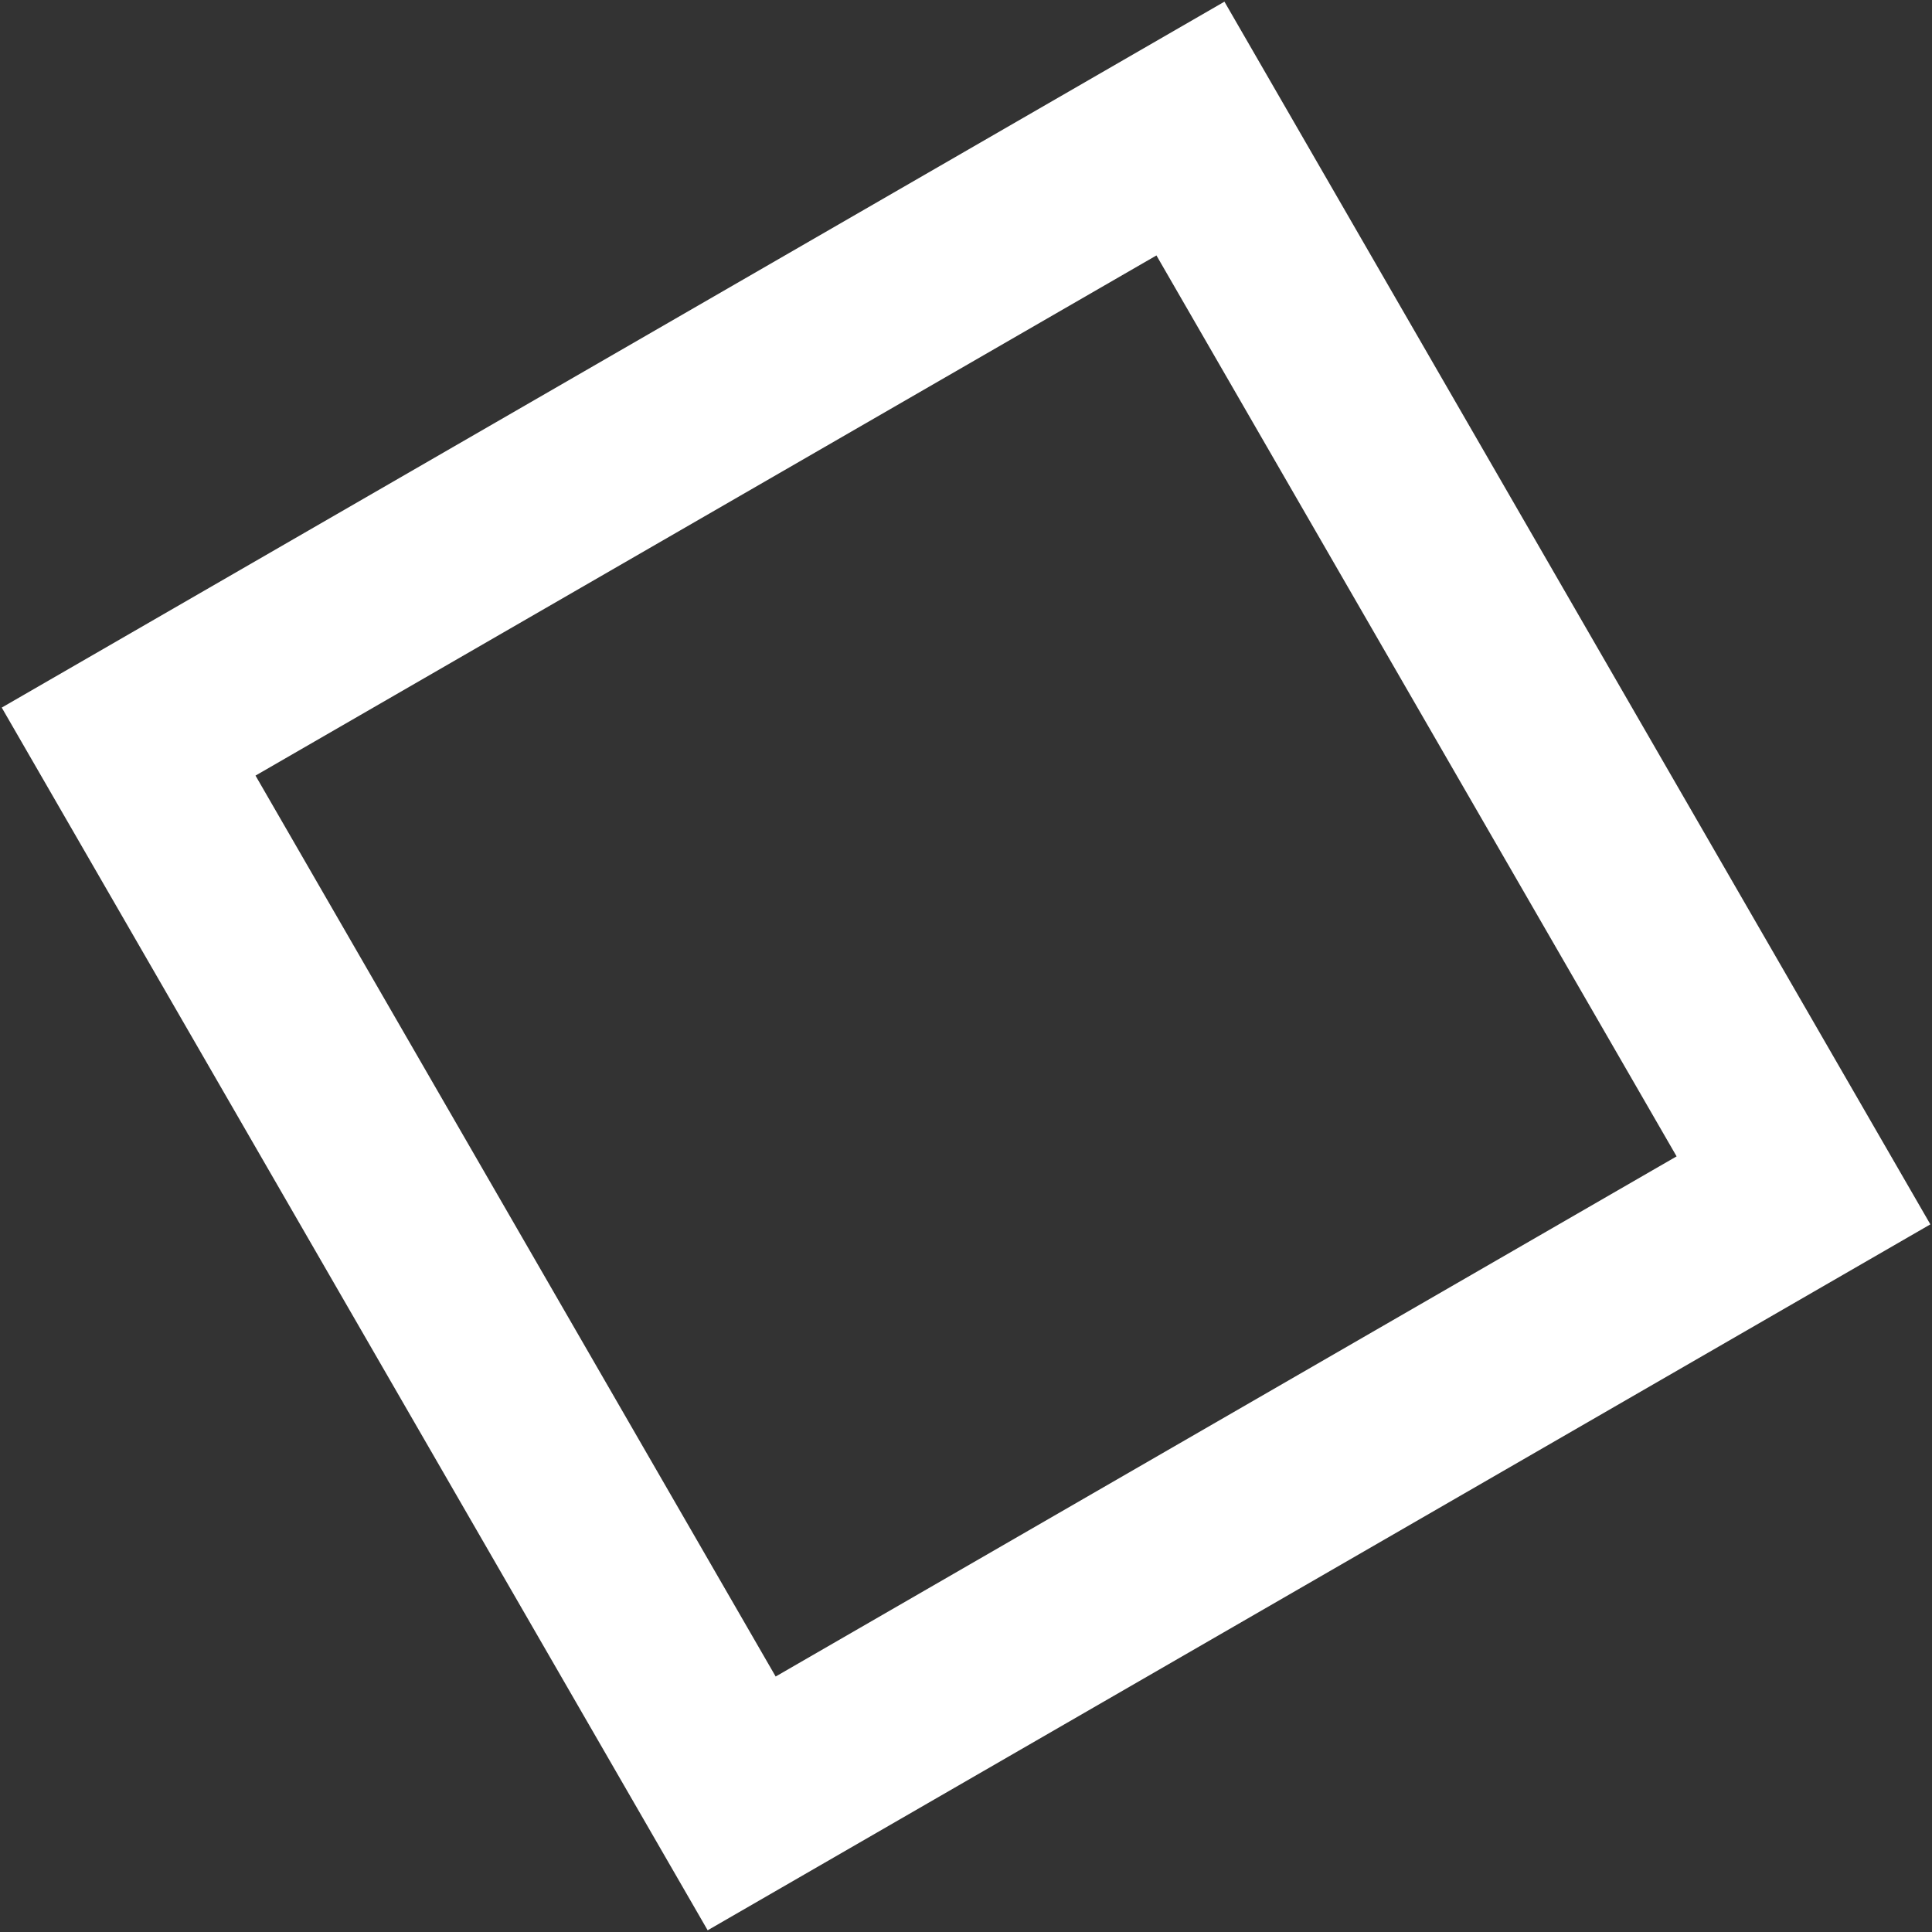 <?xml version="1.0" encoding="UTF-8"?> <svg xmlns="http://www.w3.org/2000/svg" width="52" height="52" viewBox="0 0 52 52" fill="none"><rect x="0" y="0" width="52" height="52" fill="#333333" stroke="none"/> <rect x="3.462" y="19.96" width="33" height="33" transform="rotate(-30 3.462 19.96)" stroke="white" stroke-width="5"></rect> </svg> 